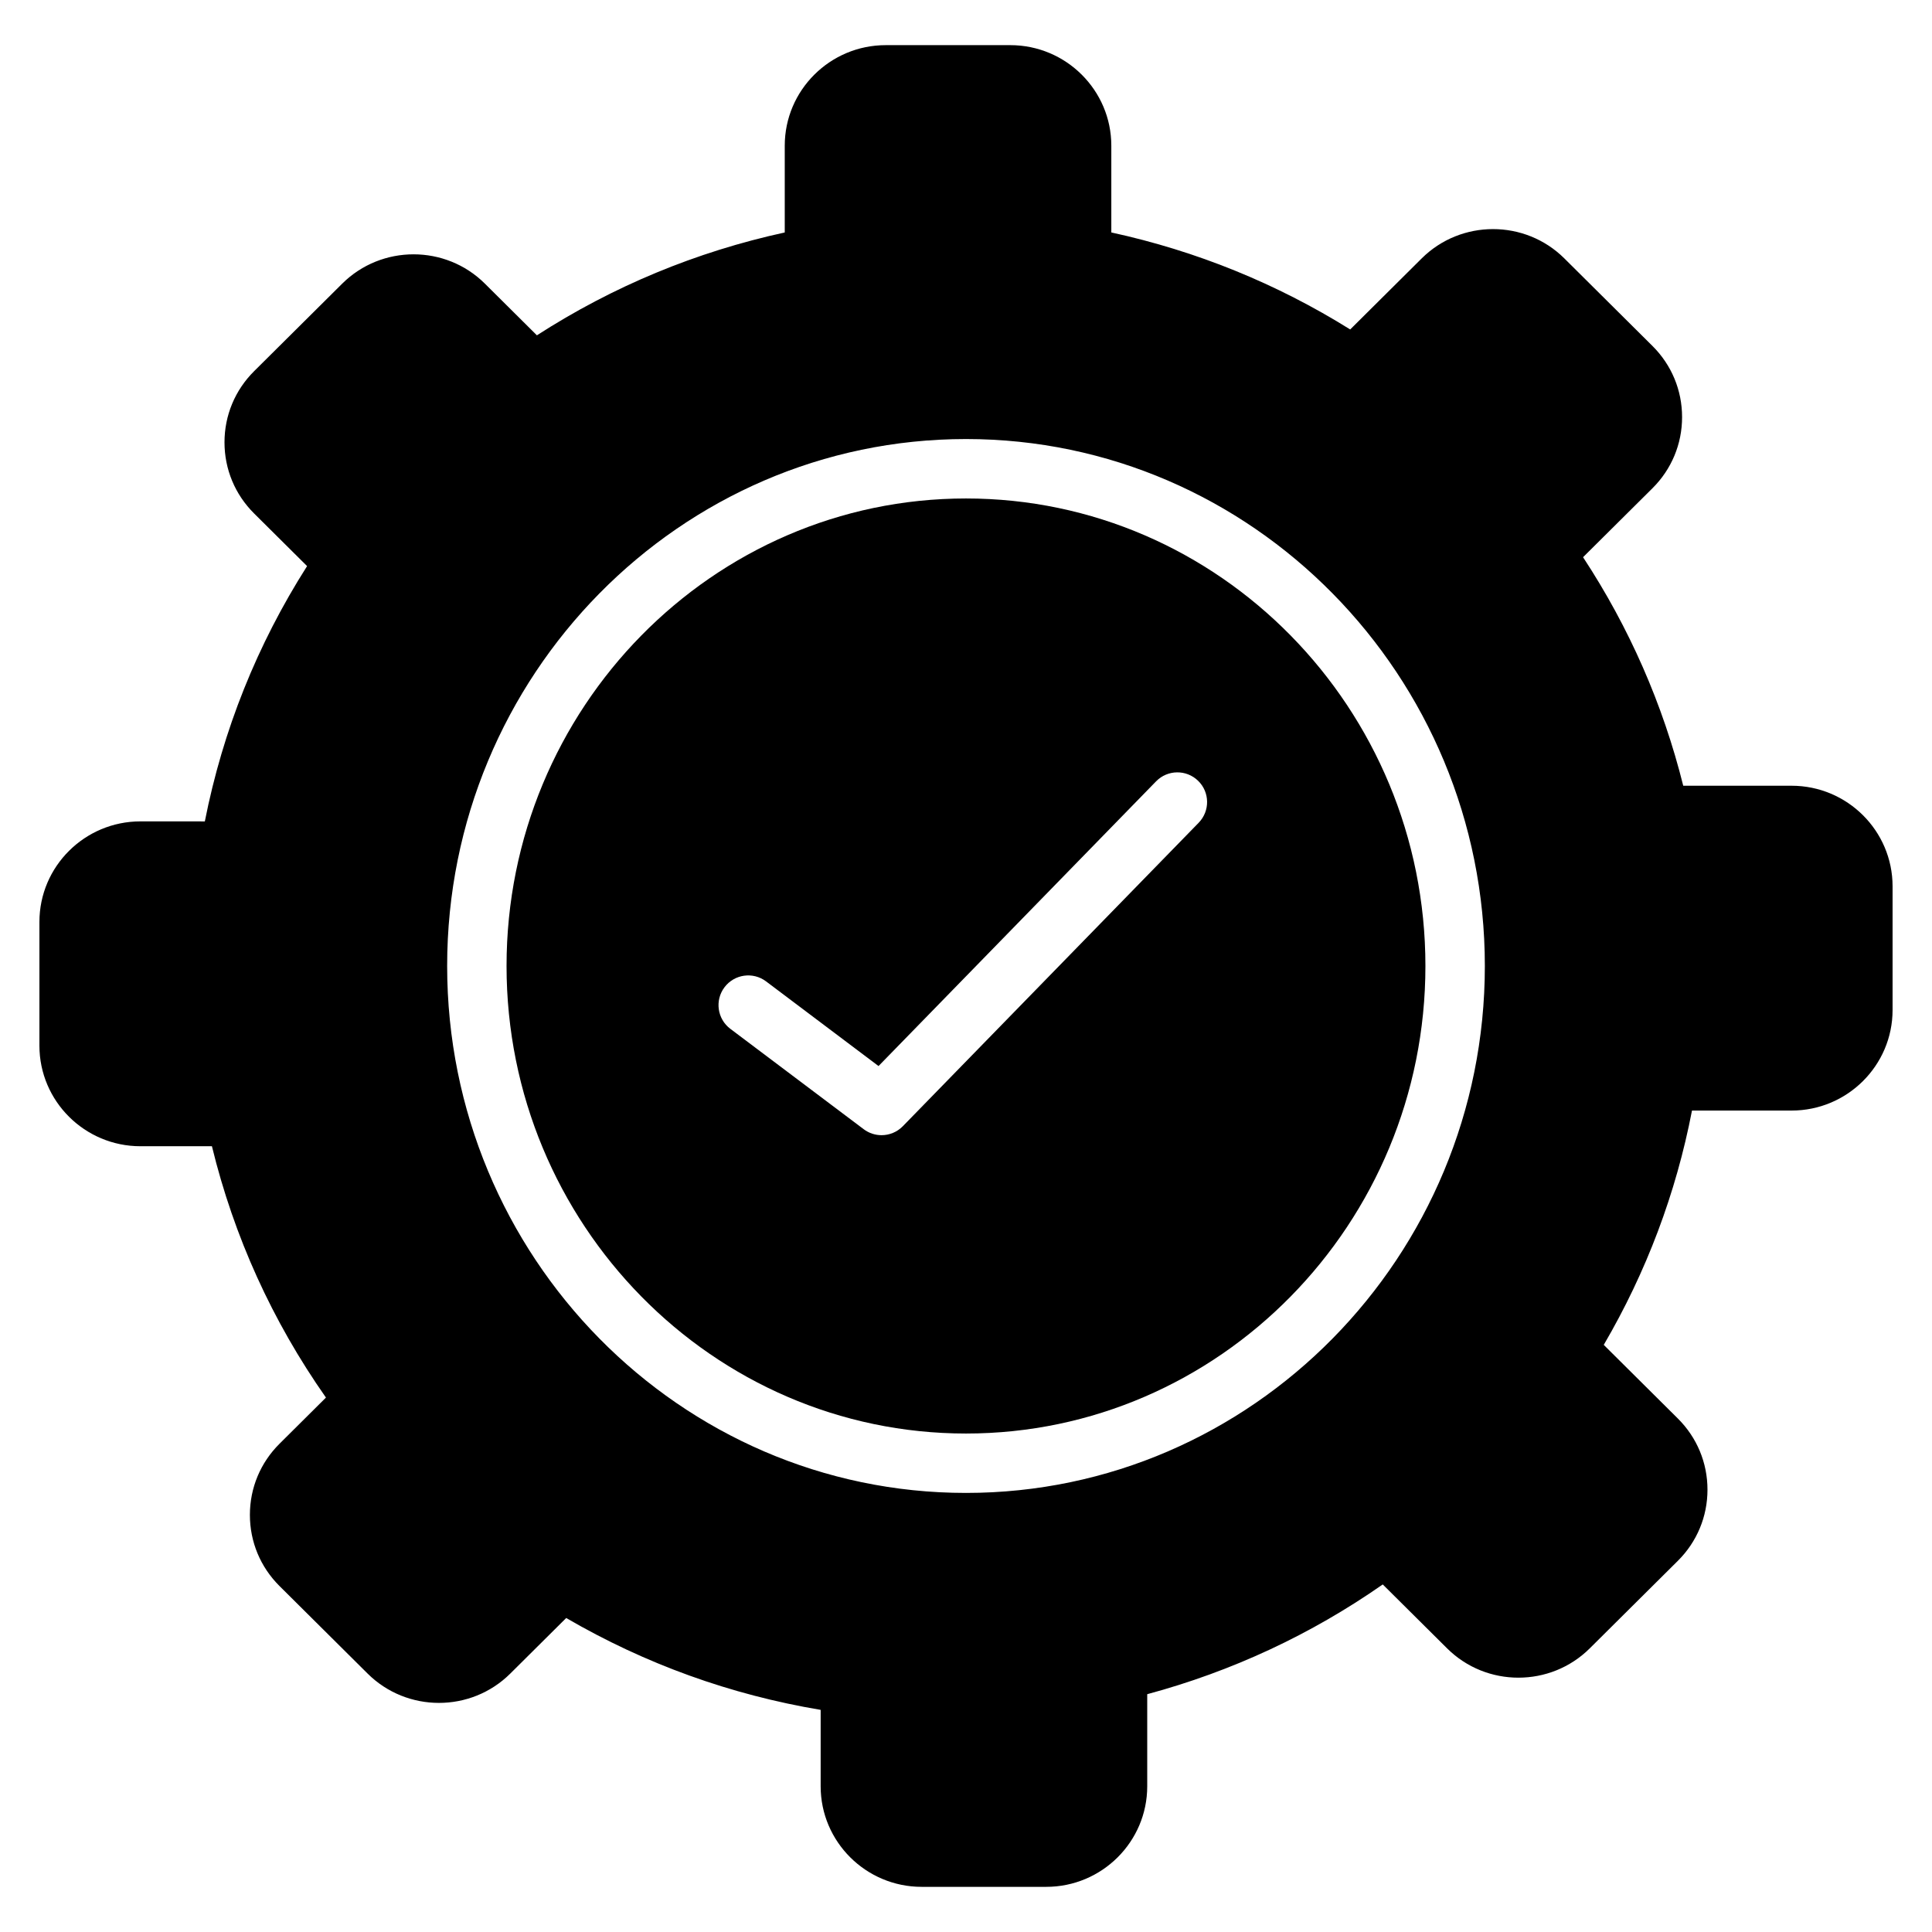 <?xml version="1.0" encoding="UTF-8"?>
<!-- Uploaded to: ICON Repo, www.svgrepo.com, Generator: ICON Repo Mixer Tools -->
<svg fill="#000000" width="800px" height="800px" version="1.1" viewBox="144 144 512 512" xmlns="http://www.w3.org/2000/svg">
 <g>
  <path d="m400 276.1c-67.137 0-121.76 55.586-121.76 123.9s54.621 123.9 121.76 123.9 121.75-55.578 121.75-123.9c0-68.324-54.617-123.9-121.75-123.9zm61.66 85.938-78.398 80.418c-1.531 1.57-3.582 2.379-5.641 2.379-1.656 0-3.32-0.52-4.731-1.582l-35.336-26.598c-3.477-2.613-4.172-7.551-1.555-11.02 2.617-3.473 7.555-4.168 11.02-1.555l29.801 22.434 73.559-75.453c3.039-3.117 8.023-3.172 11.133-0.141 3.117 3.019 3.184 8.004 0.148 11.117z"/>
  <path d="m618.78 352.23h-28.703c-5.375-21.566-14.289-41.891-26.551-60.566l18.387-18.266c5.066-5.035 7.856-11.73 7.856-18.859 0-7.129-2.785-13.824-7.856-18.863l-23.34-23.191c-10.426-10.363-27.391-10.359-37.812 0l-18.945 18.824c-19.508-12.172-40.746-20.797-63.305-25.707v-22.992c0-14.688-12.004-26.645-26.766-26.645h-33.012c-14.762 0-26.766 11.953-26.766 26.645v22.996c-23.461 5.109-45.504 14.258-65.684 27.258l-13.781-13.695c-10.422-10.359-27.387-10.359-37.812 0l-23.34 23.191c-5.066 5.035-7.856 11.73-7.856 18.859s2.785 13.824 7.856 18.863l14.031 13.941c-13.238 20.797-22.328 43.5-27.098 67.66l-17.07-0.008c-14.762 0-26.766 11.953-26.766 26.645v32.797c0 14.691 12.004 26.648 26.766 26.648h18.949c5.852 23.984 15.992 46.34 30.219 66.609l-12.301 12.227c-5.066 5.035-7.856 11.73-7.856 18.859 0 7.129 2.785 13.824 7.856 18.863l23.34 23.191c10.43 10.363 27.391 10.363 37.812 0l14.82-14.727c20.91 12.172 43.539 20.34 67.43 24.348v20.254c0 14.688 12.004 26.645 26.766 26.645h33.012c14.762 0 26.766-11.953 26.766-26.645v-24.41c22.449-6.051 43.398-15.812 62.418-29.086l17.047 16.938c10.422 10.363 27.387 10.359 37.812 0l23.34-23.191c5.066-5.035 7.856-11.73 7.856-18.859s-2.785-13.824-7.856-18.863l-19.633-19.512c11.309-19.352 19.156-40.188 23.383-62.094h26.391c14.762 0 26.766-11.953 26.766-26.645v-32.797c-0.004-14.691-12.012-26.641-26.77-26.641zm-218.78 187.41c-75.82 0-137.5-62.645-137.5-139.64-0.004-77 61.68-139.65 137.5-139.65 75.816 0 137.5 62.648 137.5 139.65s-61.684 139.64-137.5 139.64z"/>
 </g>
</svg>